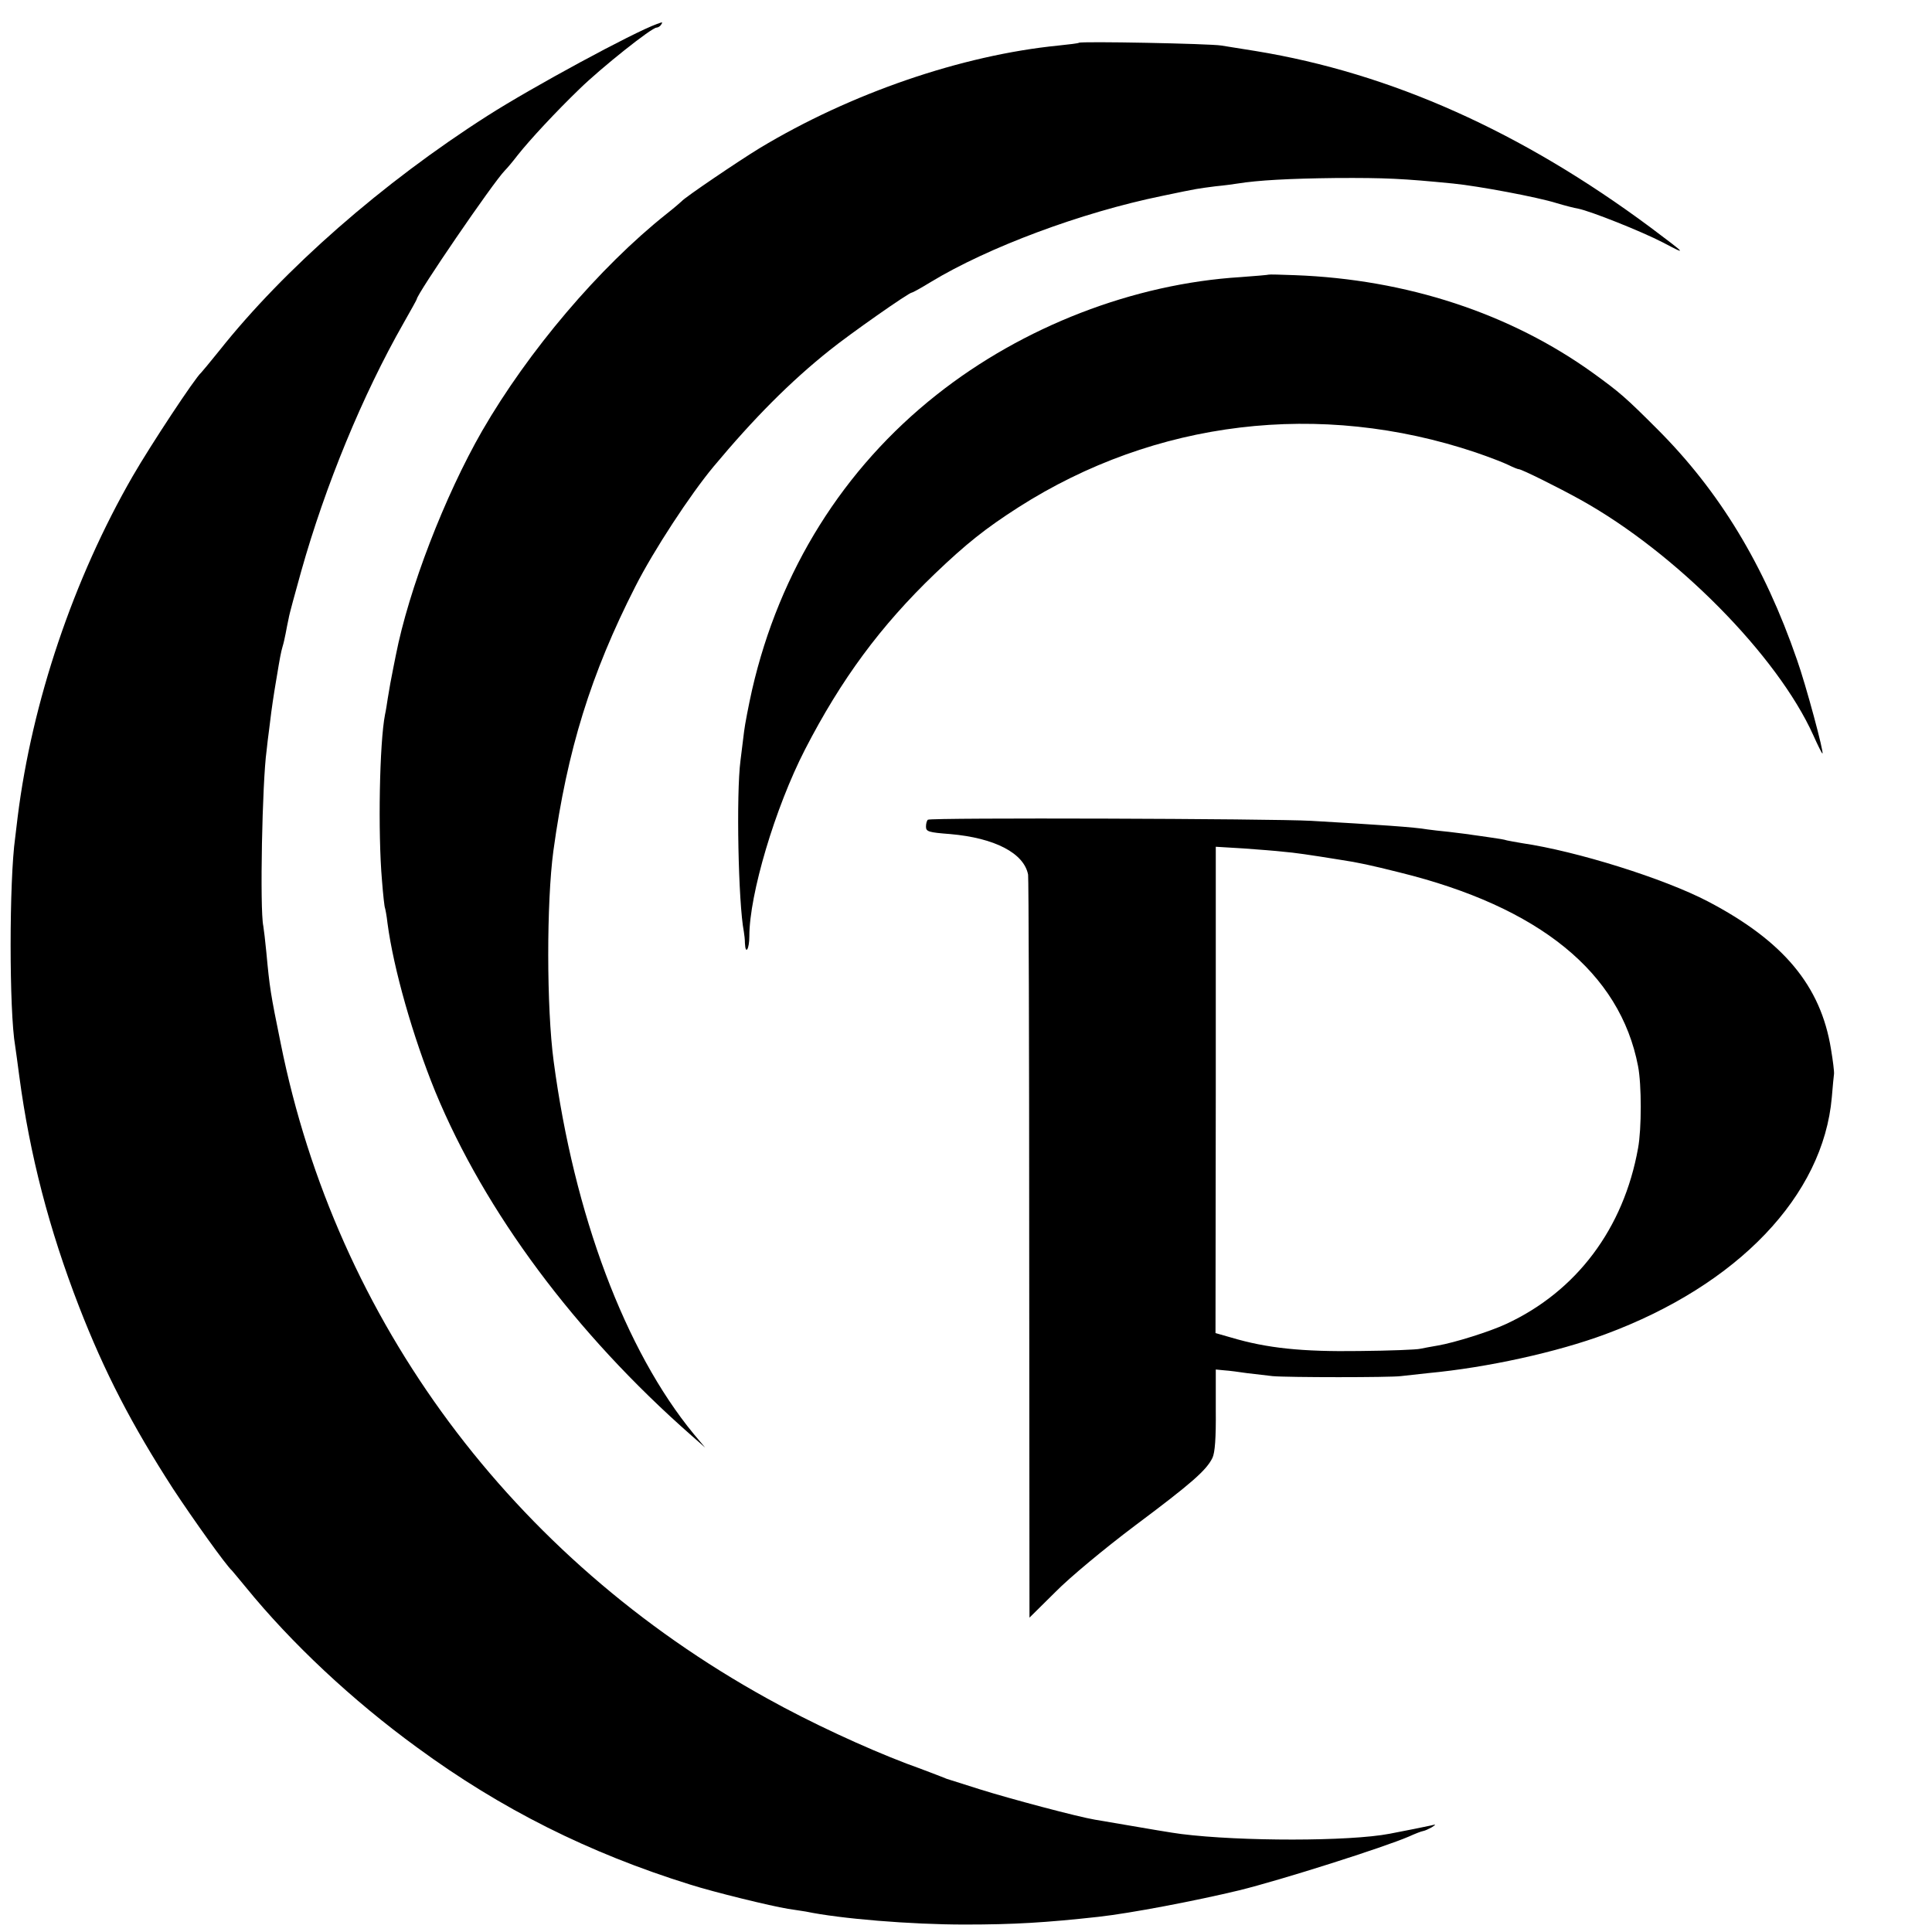 <?xml version="1.0" standalone="no"?>
<!DOCTYPE svg PUBLIC "-//W3C//DTD SVG 20010904//EN"
 "http://www.w3.org/TR/2001/REC-SVG-20010904/DTD/svg10.dtd">
<svg version="1.0" xmlns="http://www.w3.org/2000/svg"
 width="700pt" height="700pt" viewBox="0 0 700 700"
 preserveAspectRatio="xMidYMid meet">
<g transform="translate(0,700) scale(0.1,-0.1)"
fill="#000000" stroke="none">
<path d="M2380 6913 c-86 -31 -452 -229 -613 -332 -381 -243 -738 -556 -972
-851 -33 -41 -63 -77 -66 -80 -21 -17 -184 -264 -248 -375 -215 -373 -365
-818 -417 -1235 -3 -25 -7 -58 -9 -75 -22 -156 -22 -630 0 -755 2 -14 9 -63
15 -110 38 -285 108 -554 216 -833 93 -240 192 -430 341 -661 71 -108 193
-279 213 -296 3 -3 25 -30 50 -60 166 -204 387 -411 622 -582 304 -223 622
-382 988 -496 88 -28 293 -78 355 -88 28 -4 57 -9 65 -10 124 -26 380 -47 575
-47 179 0 294 7 485 28 117 13 352 58 510 96 154 38 525 156 615 195 22 10 45
19 52 20 6 1 19 7 30 13 17 11 17 12 -2 7 -18 -4 -97 -20 -150 -30 -146 -28
-540 -28 -755 -1 -38 5 -91 14 -313 52 -61 10 -309 76 -417 110 -63 20 -117
37 -120 38 -3 1 -12 5 -20 8 -8 3 -64 25 -125 47 -152 58 -347 148 -505 236
-925 511 -1561 1367 -1763 2374 -37 181 -40 201 -52 330 -4 41 -9 84 -11 95
-13 60 -4 523 12 636 2 20 6 54 9 75 4 36 11 89 19 139 2 11 6 38 10 60 9 55
14 83 20 103 3 9 8 31 11 47 3 17 8 41 11 55 2 14 23 90 45 169 88 313 223
640 371 900 26 46 48 85 48 87 0 18 276 422 319 466 9 9 30 34 46 55 45 57
140 159 225 241 79 77 261 222 279 222 5 0 13 5 16 10 7 11 7 11 -15 3z"/>
<path d="M3909 6845 c-2 -2 -35 -6 -74 -10 -351 -35 -753 -173 -1083 -372 -74
-45 -272 -179 -282 -192 -3 -3 -27 -24 -55 -46 -244 -194 -501 -497 -668 -786
-136 -237 -266 -574 -313 -814 -2 -11 -6 -31 -9 -45 -8 -40 -14 -72 -20 -110
-3 -20 -7 -46 -10 -59 -20 -102 -26 -429 -11 -601 4 -52 9 -97 11 -100 1 -3 6
-27 9 -55 22 -166 92 -411 173 -610 180 -436 507 -876 928 -1246 l50 -44 -42
50 c-248 302 -433 794 -507 1350 -26 194 -26 576 -1 762 50 365 136 642 297
958 67 132 199 333 283 434 146 175 278 308 421 422 72 58 287 209 298 209 3
0 34 17 68 38 208 126 545 252 838 312 138 29 127 26 194 35 32 3 68 8 80 10
75 12 186 18 356 20 181 1 242 -2 425 -20 91 -9 305 -49 375 -71 30 -9 65 -18
78 -20 45 -9 229 -82 308 -123 89 -47 86 -44 -46 55 -467 347 -941 559 -1430
639 -47 7 -103 17 -125 20 -43 7 -510 16 -516 10z"/>
<path d="M4597 6005 c-1 -1 -47 -5 -102 -9 -388 -24 -789 -179 -1101 -426
-339 -268 -570 -638 -669 -1069 -13 -58 -26 -126 -29 -151 -3 -25 -9 -72 -13
-105 -16 -122 -8 -517 12 -620 2 -11 4 -30 4 -42 2 -45 16 -22 16 25 0 151 93
465 202 677 131 254 273 447 471 637 113 108 182 163 302 240 495 316 1093
388 1656 199 50 -17 104 -38 120 -46 16 -8 33 -15 37 -15 10 0 143 -66 224
-111 344 -191 713 -564 843 -853 16 -36 31 -66 33 -66 7 0 -60 249 -92 339
-119 345 -282 612 -506 836 -116 116 -136 133 -231 202 -302 218 -678 341
-1082 356 -50 2 -93 3 -95 2z"/>
<path d="M3362 4030 c-4 -3 -7 -14 -7 -25 0 -18 9 -21 88 -27 161 -14 267 -69
282 -147 2 -9 4 -618 4 -1354 l1 -1338 94 93 c52 53 180 159 289 241 206 154
258 200 280 245 9 19 13 71 12 174 l0 146 31 -3 c17 -1 54 -6 81 -10 27 -3 69
-8 94 -11 57 -5 425 -5 464 0 17 2 62 7 100 11 214 20 467 76 642 141 480 178
789 502 820 858 3 39 7 77 8 85 1 8 -4 49 -11 90 -37 230 -173 392 -446 535
-159 83 -475 182 -673 211 -22 4 -47 8 -55 10 -8 3 -33 7 -55 10 -22 3 -53 8
-70 10 -16 3 -55 7 -85 11 -30 3 -66 7 -79 9 -44 8 -178 17 -421 31 -143 8
-1379 12 -1388 4z m1288 -116 c38 -3 94 -11 205 -29 67 -10 112 -20 216 -46
507 -125 799 -363 864 -702 13 -67 13 -227 0 -297 -52 -291 -223 -519 -478
-637 -60 -28 -188 -68 -247 -78 -25 -4 -54 -10 -65 -12 -11 -3 -110 -7 -220
-8 -207 -3 -334 10 -465 49 l-56 16 1 881 0 881 100 -6 c55 -4 120 -9 145 -12z"/>
</g>
</svg>
